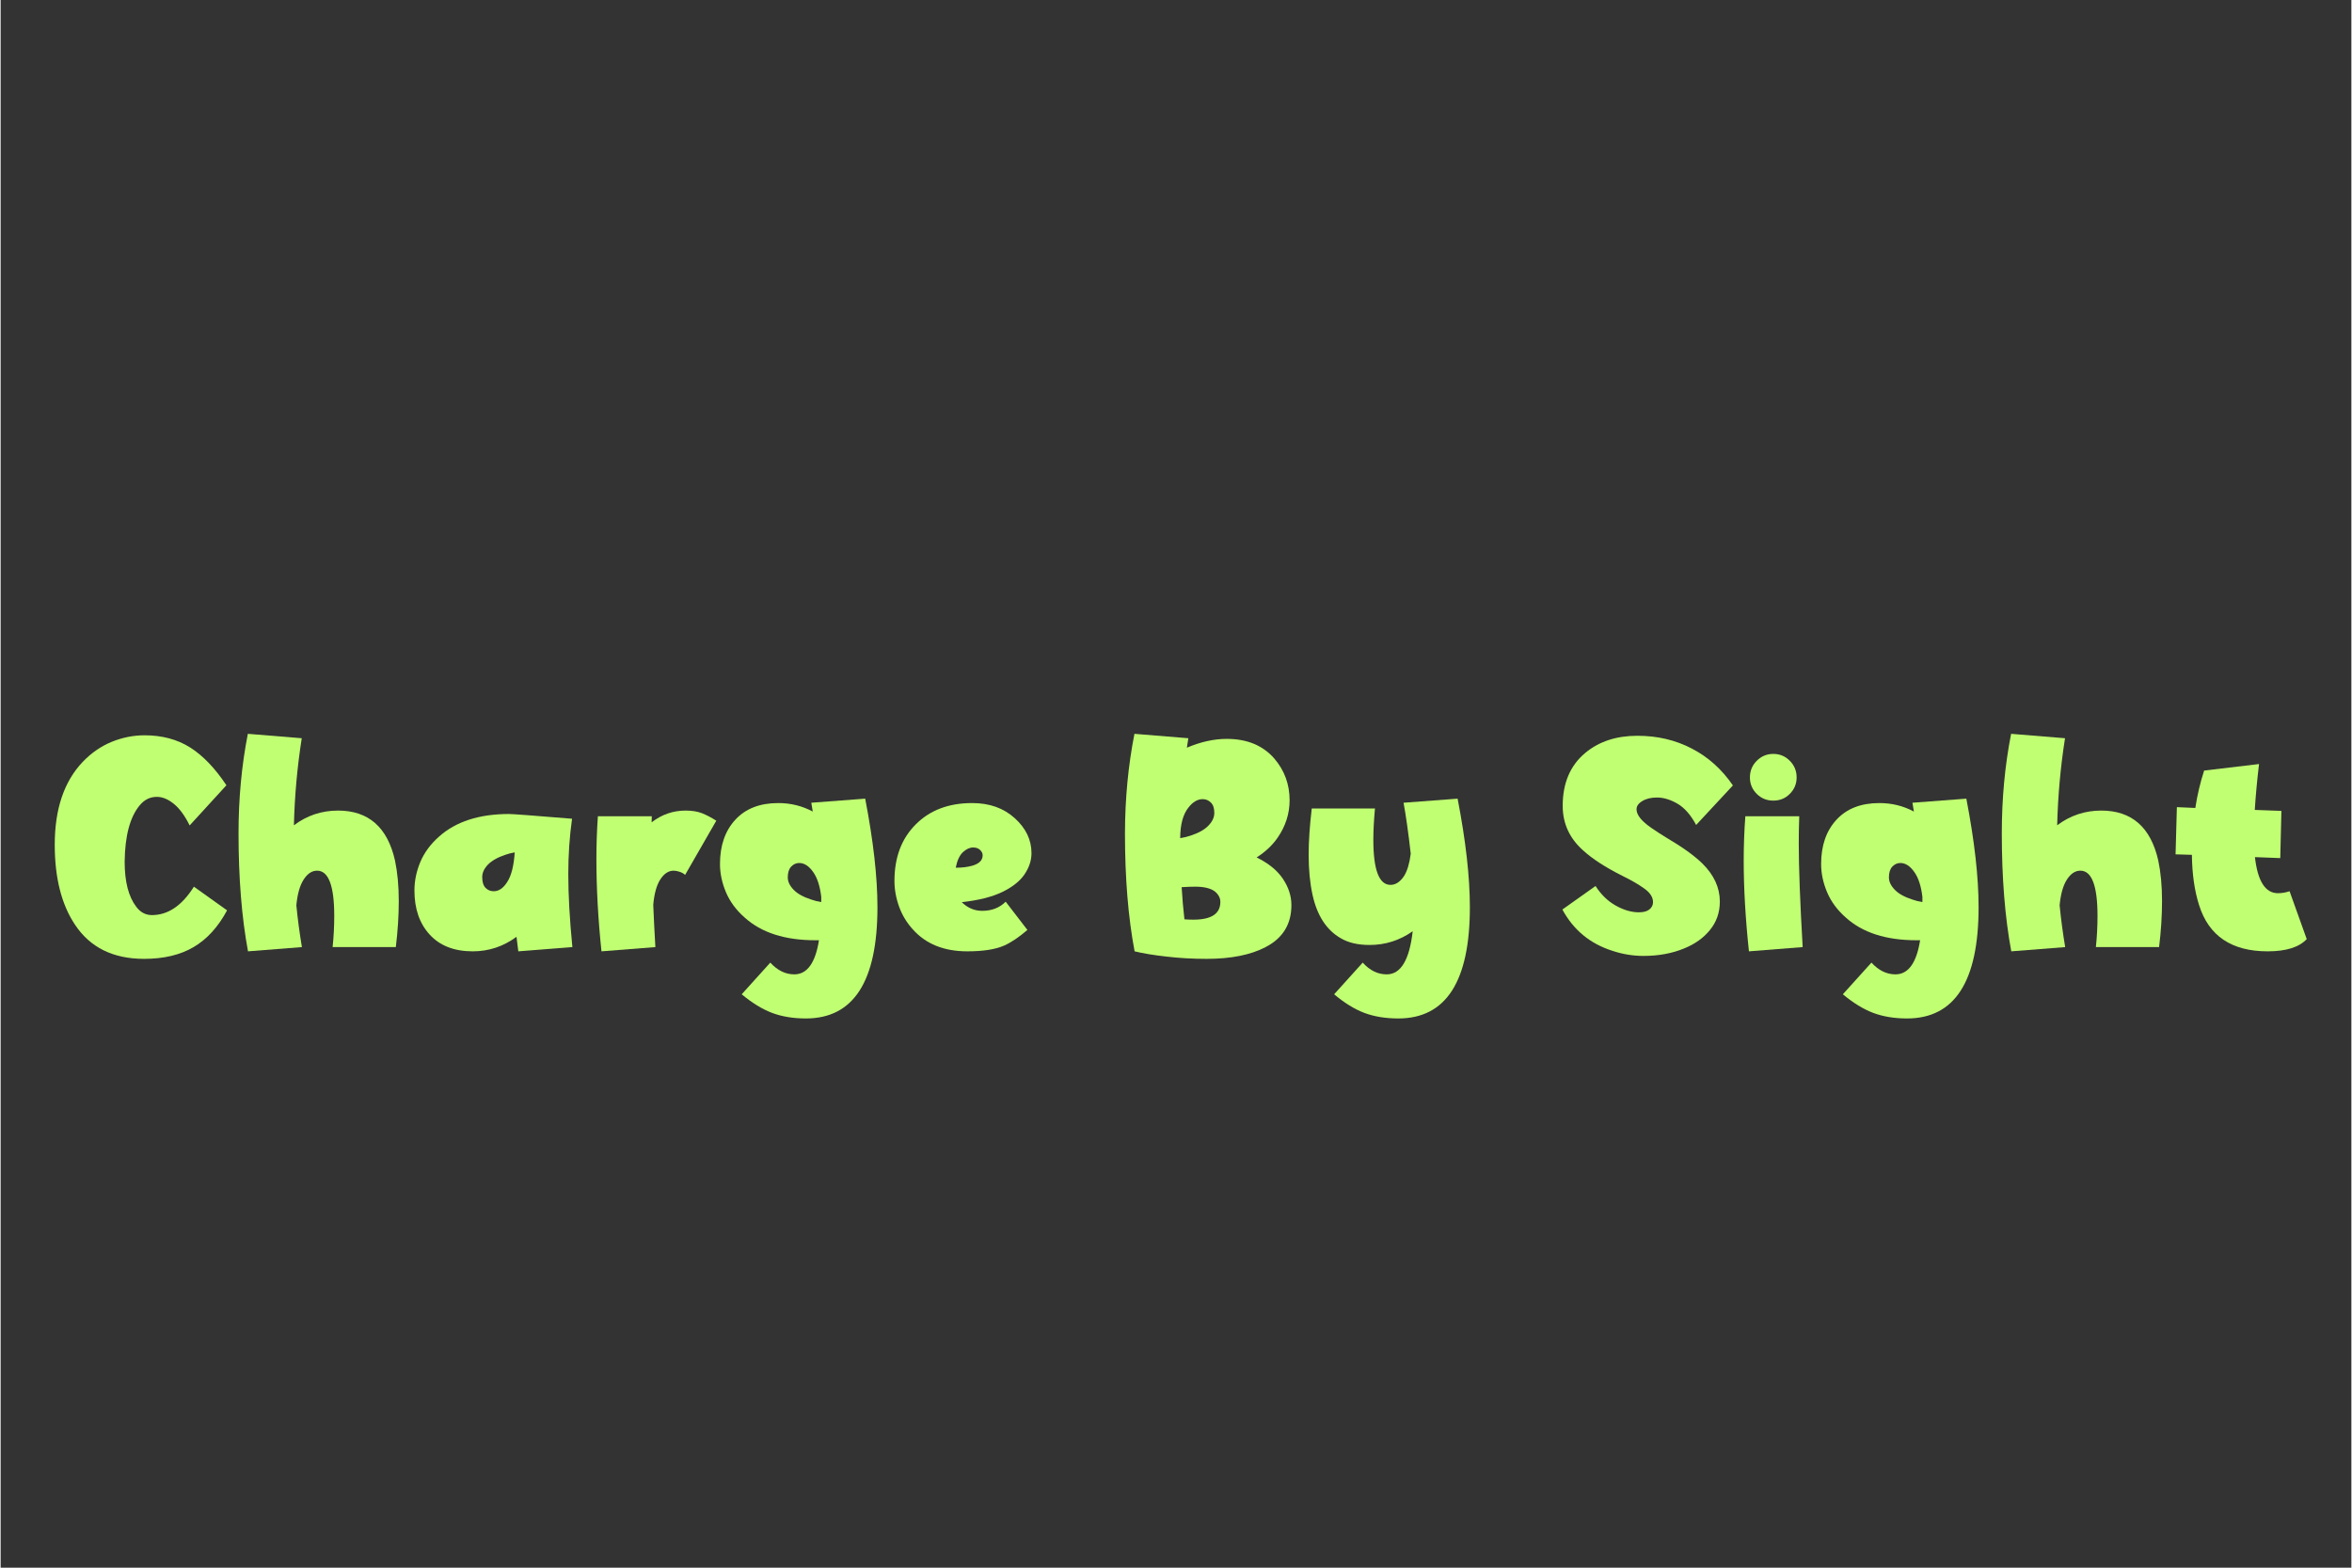 <svg xmlns="http://www.w3.org/2000/svg" xmlns:xlink="http://www.w3.org/1999/xlink" width="300" zoomAndPan="magnify" viewBox="0 0 224.88 150" height="200" preserveAspectRatio="xMidYMid meet" version="1.0"><rect x="0" y="0" width="224.88" height="150" fill="#333333" stroke="none"/><defs><g/></defs><g fill="#c1ff72" fill-opacity="1"><g transform="translate(4.521, 90.667)"><g><path d="M 9.203 1.078 C 6.242 1.078 4.039 -0.008 2.594 -2.188 C 1.301 -4.125 0.656 -6.676 0.656 -9.844 C 0.656 -13.258 1.551 -15.906 3.344 -17.781 C 4.164 -18.633 5.086 -19.27 6.109 -19.688 C 7.129 -20.102 8.176 -20.312 9.25 -20.312 C 10.914 -20.312 12.363 -19.926 13.594 -19.156 C 14.82 -18.383 15.984 -17.176 17.078 -15.531 L 13.562 -11.688 C 13.094 -12.633 12.582 -13.328 12.031 -13.766 C 11.488 -14.203 10.953 -14.422 10.422 -14.422 C 9.773 -14.422 9.227 -14.148 8.781 -13.609 C 7.852 -12.492 7.375 -10.695 7.344 -8.219 C 7.344 -6.312 7.711 -4.875 8.453 -3.906 C 8.848 -3.375 9.348 -3.109 9.953 -3.109 C 11.492 -3.109 12.832 -4.016 13.969 -5.828 L 17.141 -3.562 C 16.285 -1.969 15.219 -0.797 13.938 -0.047 C 12.664 0.703 11.086 1.078 9.203 1.078 Z M 9.203 1.078 "/></g></g></g><g fill="#c1ff72" fill-opacity="1"><g transform="translate(21.681, 90.667)"><g><path d="M 1.984 0.359 C 1.379 -2.898 1.078 -6.664 1.078 -10.938 C 1.078 -14.27 1.375 -17.441 1.969 -20.453 L 7.125 -20.031 C 6.695 -17.289 6.445 -14.516 6.375 -11.703 C 7.625 -12.641 9.031 -13.109 10.594 -13.109 C 13.508 -13.109 15.328 -11.516 16.047 -8.328 C 16.285 -7.191 16.406 -5.898 16.406 -4.453 C 16.406 -3.055 16.312 -1.586 16.125 -0.047 L 10.078 -0.047 C 10.18 -1.016 10.234 -2.008 10.234 -3.031 C 10.234 -5.914 9.688 -7.359 8.594 -7.359 C 8.102 -7.359 7.676 -7.078 7.312 -6.516 C 6.945 -5.953 6.711 -5.129 6.609 -4.047 C 6.742 -2.691 6.922 -1.359 7.141 -0.047 Z M 1.984 0.359 "/></g></g></g><g fill="#c1ff72" fill-opacity="1"><g transform="translate(38.992, 90.667)"><g><path d="M 10.531 0.359 C 10.469 -0.098 10.41 -0.562 10.359 -1.031 C 9.098 -0.102 7.703 0.359 6.172 0.359 C 4.41 0.359 3.039 -0.172 2.062 -1.234 C 1.082 -2.297 0.594 -3.707 0.594 -5.469 C 0.594 -6.383 0.781 -7.289 1.156 -8.188 C 1.539 -9.094 2.141 -9.906 2.953 -10.625 C 4.566 -12.062 6.797 -12.781 9.641 -12.781 C 10.004 -12.781 12.016 -12.629 15.672 -12.328 C 15.43 -10.609 15.312 -8.844 15.312 -7.031 C 15.312 -5.07 15.441 -2.742 15.703 -0.047 Z M 8.172 -5.391 C 8.66 -5.391 9.086 -5.676 9.453 -6.25 C 9.859 -6.852 10.102 -7.805 10.188 -9.109 C 9.875 -9.055 9.586 -8.984 9.328 -8.891 C 8.566 -8.641 8 -8.32 7.625 -7.938 C 7.258 -7.551 7.078 -7.156 7.078 -6.75 C 7.078 -6.289 7.18 -5.945 7.391 -5.719 C 7.609 -5.5 7.867 -5.391 8.172 -5.391 Z M 8.172 -5.391 "/></g></g></g><g fill="#c1ff72" fill-opacity="1"><g transform="translate(55.838, 90.667)"><g><path d="M 1.641 0.359 C 1.316 -2.754 1.156 -5.703 1.156 -8.484 C 1.156 -9.859 1.203 -11.219 1.297 -12.562 L 6.453 -12.562 L 6.438 -11.984 C 7.406 -12.734 8.488 -13.109 9.688 -13.109 C 10.312 -13.109 10.832 -13.023 11.25 -12.859 C 11.676 -12.691 12.133 -12.453 12.625 -12.141 L 9.641 -6.953 C 9.516 -7.078 9.344 -7.176 9.125 -7.25 C 8.906 -7.32 8.711 -7.359 8.547 -7.359 C 8.055 -7.359 7.629 -7.078 7.266 -6.516 C 6.91 -5.961 6.688 -5.156 6.594 -4.094 C 6.645 -2.852 6.711 -1.504 6.797 -0.047 Z M 1.641 0.359 "/></g></g></g><g fill="#c1ff72" fill-opacity="1"><g transform="translate(68.285, 90.667)"><g><path d="M 8.75 6.781 C 7.531 6.781 6.453 6.602 5.516 6.25 C 4.578 5.895 3.609 5.301 2.609 4.469 L 5.344 1.438 C 6.031 2.188 6.797 2.562 7.641 2.562 C 8.867 2.562 9.656 1.473 10 -0.703 L 9.641 -0.703 C 6.742 -0.703 4.492 -1.426 2.891 -2.875 C 2.086 -3.582 1.492 -4.383 1.109 -5.281 C 0.723 -6.188 0.531 -7.094 0.531 -8 C 0.531 -9.758 1.02 -11.172 2 -12.234 C 2.977 -13.297 4.348 -13.828 6.109 -13.828 C 7.297 -13.828 8.395 -13.555 9.406 -13.016 L 9.266 -13.859 L 14.422 -14.25 C 15.203 -10.207 15.594 -6.742 15.594 -3.859 C 15.594 3.234 13.312 6.781 8.75 6.781 Z M 10.219 -4.359 L 10.219 -4.844 C 10.102 -5.863 9.848 -6.656 9.453 -7.219 C 9.047 -7.801 8.598 -8.094 8.109 -8.094 C 7.816 -8.094 7.562 -7.977 7.344 -7.75 C 7.125 -7.52 7.016 -7.176 7.016 -6.719 C 7.016 -6.32 7.195 -5.93 7.562 -5.547 C 7.926 -5.16 8.492 -4.844 9.266 -4.594 C 9.555 -4.488 9.875 -4.41 10.219 -4.359 Z M 10.219 -4.359 "/></g></g></g><g fill="#c1ff72" fill-opacity="1"><g transform="translate(85.022, 90.667)"><g><path d="M 6.344 -7.641 C 6.938 -7.641 7.457 -7.703 7.906 -7.828 C 8.582 -8.016 8.922 -8.348 8.922 -8.828 C 8.922 -9.023 8.836 -9.195 8.672 -9.344 C 8.516 -9.5 8.289 -9.578 8 -9.578 C 7.688 -9.578 7.367 -9.43 7.047 -9.141 C 6.723 -8.848 6.488 -8.348 6.344 -7.641 Z M 7.453 0.359 C 5.223 0.359 3.484 -0.344 2.234 -1.75 C 1.66 -2.383 1.227 -3.098 0.938 -3.891 C 0.633 -4.734 0.484 -5.562 0.484 -6.375 C 0.484 -8.625 1.16 -10.426 2.516 -11.781 C 3.867 -13.145 5.672 -13.828 7.922 -13.828 C 9.578 -13.828 10.938 -13.344 12 -12.375 C 13.062 -11.414 13.594 -10.301 13.594 -9.031 C 13.594 -8.332 13.367 -7.656 12.922 -7 C 12.473 -6.344 11.758 -5.781 10.781 -5.312 C 9.801 -4.844 8.516 -4.52 6.922 -4.344 C 7.492 -3.789 8.145 -3.516 8.875 -3.516 C 9.789 -3.516 10.539 -3.805 11.125 -4.391 L 13.203 -1.688 C 12.391 -0.988 11.645 -0.488 10.969 -0.188 C 10.133 0.176 8.961 0.359 7.453 0.359 Z M 7.453 0.359 "/></g></g></g><g fill="#c1ff72" fill-opacity="1"><g transform="translate(99.258, 90.667)"><g/></g></g><g fill="#c1ff72" fill-opacity="1"><g transform="translate(106.199, 90.667)"><g><path d="M 6.641 -10.469 C 7.016 -10.531 7.352 -10.613 7.656 -10.719 C 8.414 -10.969 8.977 -11.285 9.344 -11.672 C 9.719 -12.055 9.906 -12.461 9.906 -12.891 C 9.906 -13.336 9.797 -13.664 9.578 -13.875 C 9.359 -14.094 9.098 -14.203 8.797 -14.203 C 8.305 -14.203 7.852 -13.938 7.438 -13.406 C 6.914 -12.758 6.648 -11.781 6.641 -10.469 Z M 7.906 -2.672 C 9.625 -2.672 10.484 -3.238 10.484 -4.375 C 10.484 -4.75 10.305 -5.082 9.953 -5.375 C 9.547 -5.676 8.926 -5.828 8.094 -5.828 C 7.719 -5.828 7.281 -5.812 6.781 -5.781 C 6.844 -4.738 6.93 -3.711 7.047 -2.703 C 7.348 -2.68 7.633 -2.672 7.906 -2.672 Z M 9.156 1.078 C 7.82 1.078 6.539 1.004 5.312 0.859 C 4.094 0.723 3.082 0.555 2.281 0.359 C 1.664 -2.898 1.359 -6.664 1.359 -10.938 C 1.367 -14.27 1.672 -17.441 2.266 -20.453 L 7.422 -20.031 L 7.281 -19.125 C 8.602 -19.688 9.875 -19.969 11.094 -19.969 C 13.031 -19.969 14.547 -19.344 15.641 -18.094 C 16.617 -16.957 17.109 -15.625 17.109 -14.094 C 17.109 -12.812 16.723 -11.613 15.953 -10.5 C 15.453 -9.781 14.785 -9.156 13.953 -8.625 C 15.086 -8.07 15.926 -7.391 16.469 -6.578 C 17.008 -5.773 17.281 -4.938 17.281 -4.062 C 17.281 -2.238 16.457 -0.898 14.812 -0.047 C 13.383 0.703 11.5 1.078 9.156 1.078 Z M 9.156 1.078 "/></g></g></g><g fill="#c1ff72" fill-opacity="1"><g transform="translate(124.302, 90.667)"><g><path d="M 9.406 6.781 C 8.176 6.781 7.094 6.602 6.156 6.25 C 5.219 5.895 4.254 5.301 3.266 4.469 L 6 1.438 C 6.676 2.188 7.441 2.562 8.297 2.562 C 9.641 2.562 10.469 1.188 10.781 -1.562 C 9.539 -0.688 8.164 -0.25 6.656 -0.25 C 5.551 -0.25 4.633 -0.461 3.906 -0.891 C 2.539 -1.672 1.641 -3.051 1.203 -5.031 C 0.953 -6.156 0.828 -7.441 0.828 -8.891 C 0.828 -10.148 0.926 -11.625 1.125 -13.312 L 7.172 -13.312 C 7.066 -12.145 7.016 -11.148 7.016 -10.328 C 7.016 -7.441 7.562 -6 8.656 -6 C 9.145 -6 9.578 -6.281 9.953 -6.844 C 10.266 -7.344 10.477 -8.055 10.594 -8.984 C 10.363 -11.016 10.133 -12.641 9.906 -13.859 L 15.078 -14.25 C 15.859 -10.207 16.25 -6.742 16.25 -3.859 C 16.25 3.234 13.969 6.781 9.406 6.781 Z M 9.406 6.781 "/></g></g></g><g fill="#c1ff72" fill-opacity="1"><g transform="translate(141.681, 90.667)"><g/></g></g><g fill="#c1ff72" fill-opacity="1"><g transform="translate(148.621, 90.667)"><g><path d="M 8.531 0.797 C 7.531 0.797 6.547 0.633 5.578 0.312 C 3.441 -0.363 1.844 -1.68 0.781 -3.641 L 3.953 -5.891 C 4.484 -5.066 5.129 -4.441 5.891 -4.016 C 6.66 -3.586 7.395 -3.375 8.094 -3.375 C 8.531 -3.375 8.863 -3.461 9.094 -3.641 C 9.332 -3.828 9.453 -4.062 9.453 -4.344 C 9.453 -4.82 9.172 -5.258 8.609 -5.656 C 8.055 -6.051 7.363 -6.453 6.531 -6.859 C 4.895 -7.68 3.633 -8.5 2.75 -9.312 C 1.457 -10.469 0.812 -11.883 0.812 -13.562 C 0.812 -15.738 1.531 -17.426 2.969 -18.625 C 4.281 -19.719 5.941 -20.266 7.953 -20.266 C 9.867 -20.266 11.602 -19.859 13.156 -19.047 C 14.719 -18.242 16.031 -17.066 17.094 -15.516 L 13.578 -11.734 C 13.066 -12.691 12.473 -13.367 11.797 -13.766 C 11.117 -14.16 10.461 -14.359 9.828 -14.359 C 9.254 -14.359 8.785 -14.242 8.422 -14.016 C 8.055 -13.797 7.875 -13.535 7.875 -13.234 C 7.875 -12.691 8.352 -12.094 9.312 -11.438 C 9.75 -11.133 10.223 -10.828 10.734 -10.516 C 12.242 -9.629 13.383 -8.812 14.156 -8.062 C 15.281 -6.957 15.844 -5.738 15.844 -4.406 C 15.844 -3.344 15.52 -2.426 14.875 -1.656 C 14.27 -0.914 13.457 -0.336 12.438 0.078 C 11.289 0.555 9.988 0.797 8.531 0.797 Z M 8.531 0.797 "/></g></g></g><g fill="#c1ff72" fill-opacity="1"><g transform="translate(165.577, 90.667)"><g><path d="M 1.672 0.359 C 1.336 -2.797 1.172 -5.688 1.172 -8.312 C 1.172 -9.75 1.223 -11.164 1.328 -12.562 L 6.484 -12.562 C 6.453 -11.688 6.438 -10.816 6.438 -9.953 C 6.438 -7.66 6.562 -4.359 6.812 -0.047 Z M 4 -14.062 C 3.383 -14.062 2.859 -14.273 2.422 -14.703 C 1.984 -15.141 1.766 -15.664 1.766 -16.281 C 1.766 -16.906 1.984 -17.438 2.422 -17.875 C 2.859 -18.312 3.383 -18.531 4 -18.531 C 4.625 -18.531 5.148 -18.312 5.578 -17.875 C 6.016 -17.438 6.234 -16.906 6.234 -16.281 C 6.234 -15.664 6.016 -15.141 5.578 -14.703 C 5.148 -14.273 4.625 -14.062 4 -14.062 Z M 4 -14.062 "/></g></g></g><g fill="#c1ff72" fill-opacity="1"><g transform="translate(173.624, 90.667)"><g><path d="M 8.75 6.781 C 7.531 6.781 6.453 6.602 5.516 6.25 C 4.578 5.895 3.609 5.301 2.609 4.469 L 5.344 1.438 C 6.031 2.188 6.797 2.562 7.641 2.562 C 8.867 2.562 9.656 1.473 10 -0.703 L 9.641 -0.703 C 6.742 -0.703 4.492 -1.426 2.891 -2.875 C 2.086 -3.582 1.492 -4.383 1.109 -5.281 C 0.723 -6.188 0.531 -7.094 0.531 -8 C 0.531 -9.758 1.02 -11.172 2 -12.234 C 2.977 -13.297 4.348 -13.828 6.109 -13.828 C 7.297 -13.828 8.395 -13.555 9.406 -13.016 L 9.266 -13.859 L 14.422 -14.25 C 15.203 -10.207 15.594 -6.742 15.594 -3.859 C 15.594 3.234 13.312 6.781 8.75 6.781 Z M 10.219 -4.359 L 10.219 -4.844 C 10.102 -5.863 9.848 -6.656 9.453 -7.219 C 9.047 -7.801 8.598 -8.094 8.109 -8.094 C 7.816 -8.094 7.562 -7.977 7.344 -7.75 C 7.125 -7.52 7.016 -7.176 7.016 -6.719 C 7.016 -6.32 7.195 -5.93 7.562 -5.547 C 7.926 -5.16 8.492 -4.844 9.266 -4.594 C 9.555 -4.488 9.875 -4.41 10.219 -4.359 Z M 10.219 -4.359 "/></g></g></g><g fill="#c1ff72" fill-opacity="1"><g transform="translate(190.361, 90.667)"><g><path d="M 1.984 0.359 C 1.379 -2.898 1.078 -6.664 1.078 -10.938 C 1.078 -14.27 1.375 -17.441 1.969 -20.453 L 7.125 -20.031 C 6.695 -17.289 6.445 -14.516 6.375 -11.703 C 7.625 -12.641 9.031 -13.109 10.594 -13.109 C 13.508 -13.109 15.328 -11.516 16.047 -8.328 C 16.285 -7.191 16.406 -5.898 16.406 -4.453 C 16.406 -3.055 16.312 -1.586 16.125 -0.047 L 10.078 -0.047 C 10.18 -1.016 10.234 -2.008 10.234 -3.031 C 10.234 -5.914 9.688 -7.359 8.594 -7.359 C 8.102 -7.359 7.676 -7.078 7.312 -6.516 C 6.945 -5.953 6.711 -5.129 6.609 -4.047 C 6.742 -2.691 6.922 -1.359 7.141 -0.047 Z M 1.984 0.359 "/></g></g></g><g fill="#c1ff72" fill-opacity="1"><g transform="translate(207.671, 90.667)"><g><path d="M 9.203 0.359 C 5.754 0.359 3.566 -1.113 2.641 -4.062 C 2.203 -5.438 1.973 -7.039 1.953 -8.875 L 0.391 -8.922 L 0.516 -13.438 L 2.281 -13.359 C 2.469 -14.598 2.75 -15.789 3.125 -16.938 L 8.375 -17.562 C 8.188 -15.977 8.051 -14.516 7.969 -13.172 L 10.516 -13.078 L 10.406 -8.562 L 7.984 -8.656 C 8.242 -6.352 8.977 -5.203 10.188 -5.203 C 10.551 -5.203 10.922 -5.266 11.297 -5.391 L 12.938 -0.812 C 12.207 -0.031 10.961 0.359 9.203 0.359 Z M 9.203 0.359 "/></g></g></g></svg>